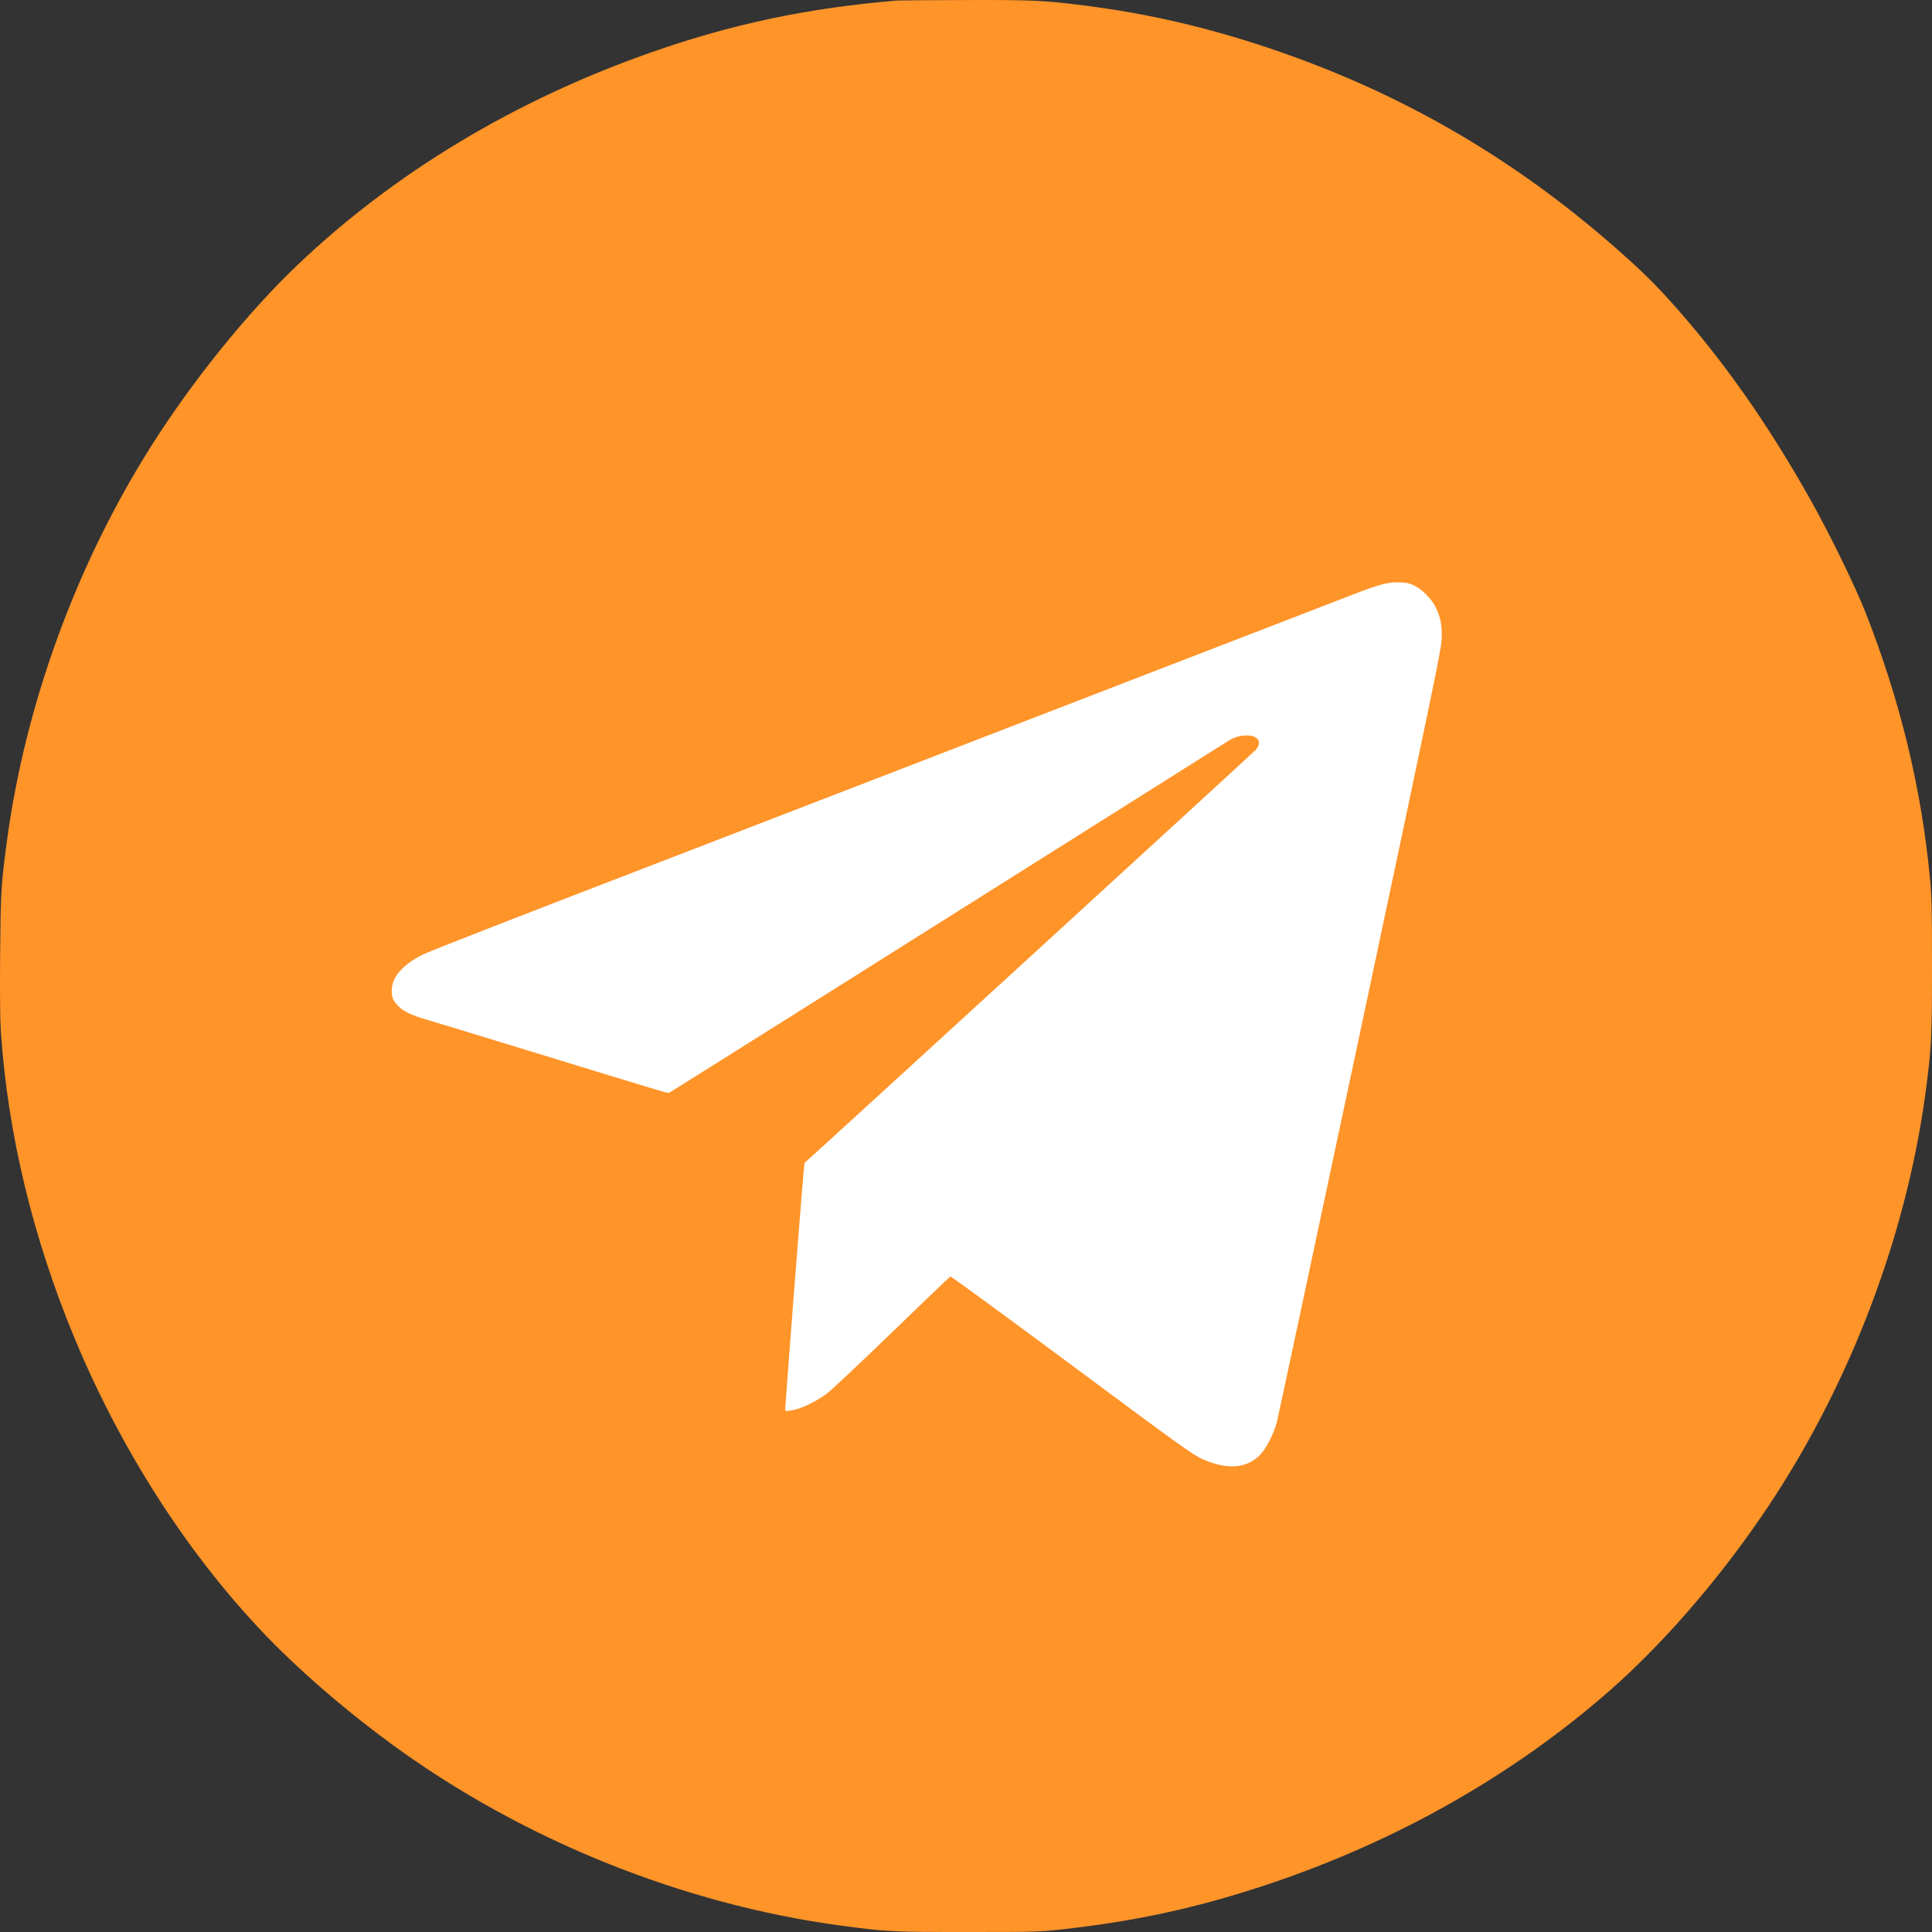 <?xml version="1.0" encoding="UTF-8"?> <svg xmlns="http://www.w3.org/2000/svg" width="46" height="46" viewBox="0 0 46 46" fill="none"><rect x="0" y="0" width="46" height="46" fill="#333333" stroke="none"/><circle cx="23" cy="23" r="17" fill="white"></circle><path fill-rule="evenodd" clip-rule="evenodd" d="M21.356 0.013C19.221 0.192 17.424 0.572 15.484 1.254C12.254 2.39 9.394 4.11 7.091 6.302C5.901 7.434 4.586 9.062 3.599 10.623C1.811 13.451 0.593 16.795 0.159 20.068C0.025 21.076 0.016 21.237 0.003 22.731C-0.004 23.658 0.001 24.292 0.02 24.56C0.189 27.015 0.782 29.473 1.785 31.885C2.97 34.734 4.71 37.363 6.705 39.319C7.461 40.06 8.416 40.864 9.345 41.542C12.449 43.808 16.258 45.343 20.025 45.848C21.118 45.995 21.226 46 23.035 46C24.62 46 24.744 45.997 25.237 45.943C27.055 45.743 28.532 45.421 30.226 44.852C33.271 43.831 36.05 42.252 38.337 40.243C39.73 39.019 41.189 37.294 42.312 35.544C44.193 32.611 45.454 29.164 45.874 25.804C45.989 24.882 46 24.647 46 22.992C46 21.601 45.994 21.35 45.95 20.896C45.744 18.75 45.244 16.689 44.419 14.586C44.184 13.987 43.587 12.76 43.143 11.964C42.104 10.102 40.999 8.533 39.76 7.16C39.369 6.726 39.032 6.399 38.482 5.915C36.003 3.737 33.302 2.18 30.201 1.141C28.727 0.647 27.34 0.326 25.847 0.135C24.869 0.009 24.588 -0.004 22.966 0.001C22.135 0.003 21.411 0.009 21.356 0.013ZM33.667 13.939C33.852 14.025 34.079 14.252 34.179 14.451C34.301 14.692 34.339 14.893 34.324 15.227C34.312 15.486 34.123 16.397 32.38 24.597C31.318 29.593 30.426 33.765 30.399 33.868C30.322 34.151 30.148 34.489 30.003 34.638C29.68 34.971 29.208 35.002 28.608 34.731C28.4 34.637 28.037 34.376 25.514 32.502C23.942 31.335 22.643 30.386 22.628 30.392C22.613 30.399 21.99 30.995 21.244 31.717C20.498 32.439 19.799 33.097 19.689 33.179C19.433 33.37 19.085 33.539 18.872 33.576C18.782 33.591 18.703 33.599 18.696 33.592C18.682 33.578 19.139 27.702 19.155 27.689C19.292 27.576 29.841 17.92 29.898 17.855C30.054 17.677 29.962 17.515 29.701 17.511C29.527 17.509 29.399 17.546 29.235 17.647C29.163 17.692 27.869 18.506 26.362 19.457C20.906 22.896 15.956 26.01 15.928 26.021C15.899 26.032 15.755 25.989 12.436 24.971C11.335 24.633 10.304 24.32 10.146 24.274C9.792 24.173 9.588 24.073 9.467 23.939C9.352 23.811 9.326 23.746 9.327 23.582C9.328 23.26 9.591 22.962 10.082 22.721C10.255 22.637 12.835 21.631 15.609 20.566C16.065 20.391 19.153 19.199 22.078 18.069C22.858 17.768 24.851 16.998 26.506 16.359C28.162 15.72 30.009 15.007 30.612 14.774C31.214 14.542 31.925 14.267 32.191 14.164C32.854 13.908 33.045 13.857 33.311 13.865C33.48 13.87 33.552 13.886 33.667 13.939Z" fill="#FF9429"></path></svg> 